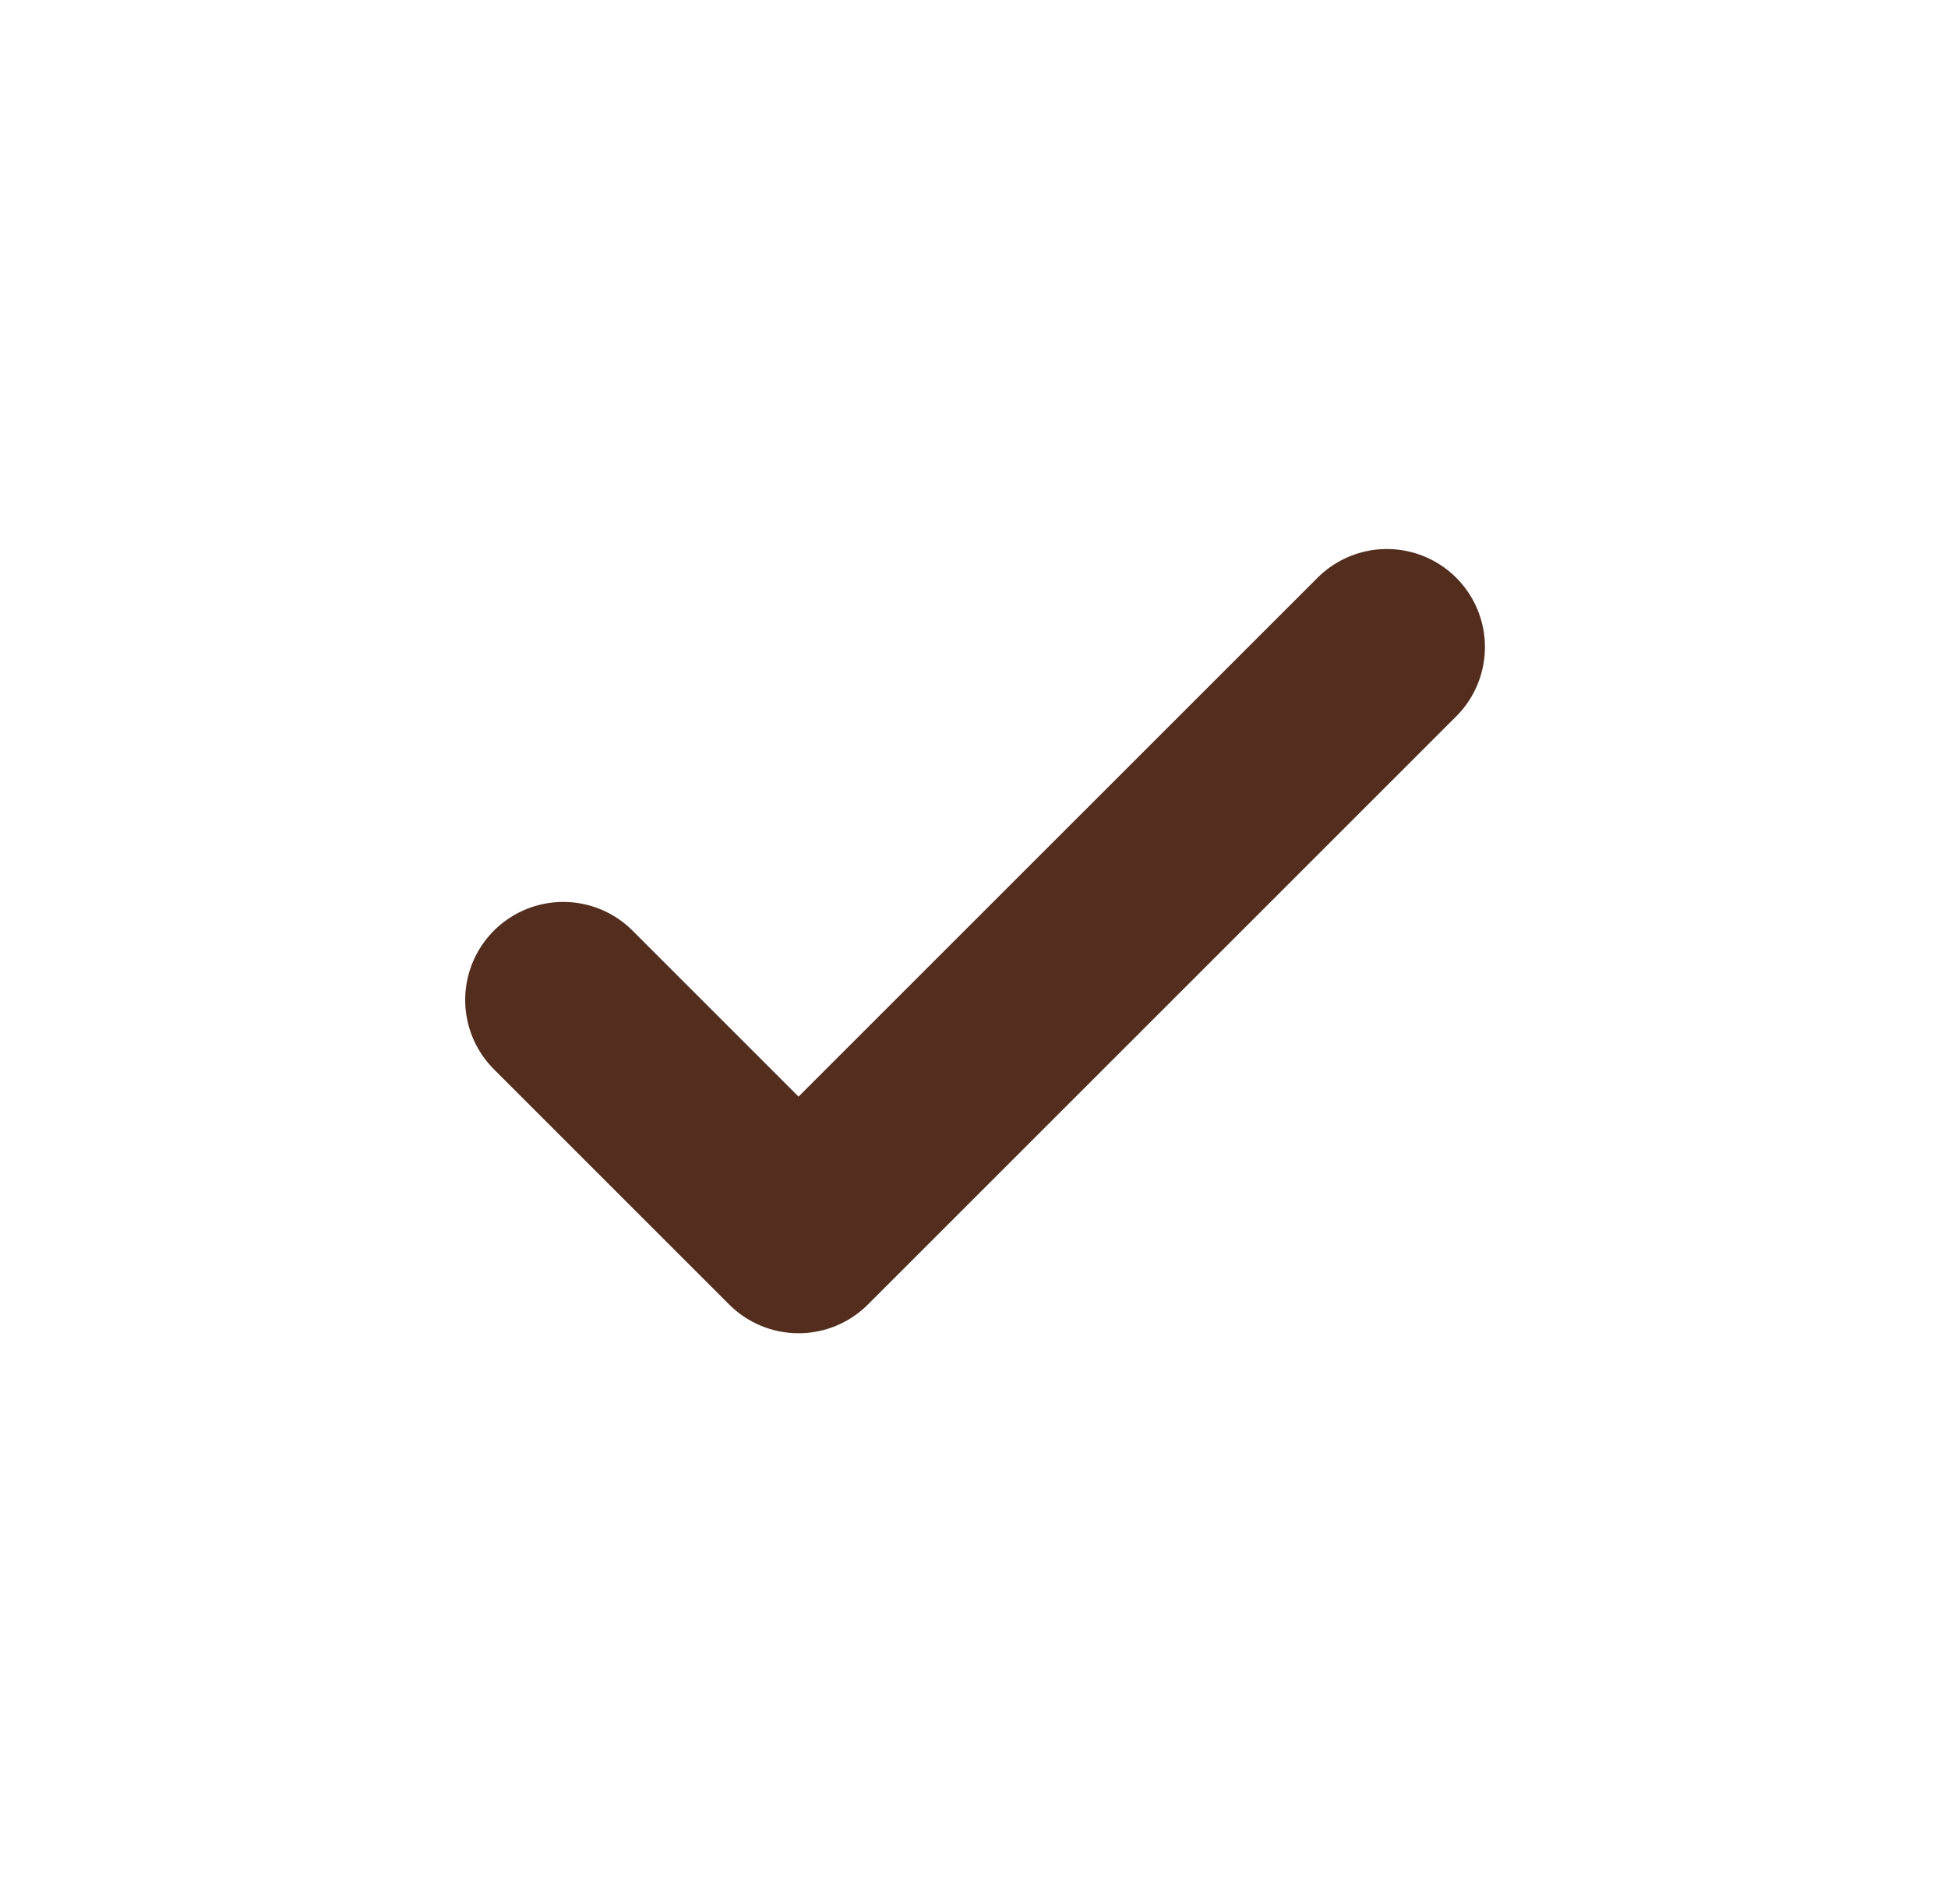 <?xml version="1.0" encoding="utf-8"?><svg width="45" height="44" viewBox="0 0 45 44" fill="none" xmlns="http://www.w3.org/2000/svg">
<path d="M13.011 23.104L18.447 28.54L32.038 14.95" stroke="#532E1F" stroke-width="4.53" stroke-linecap="round" stroke-linejoin="round"/>
</svg>
